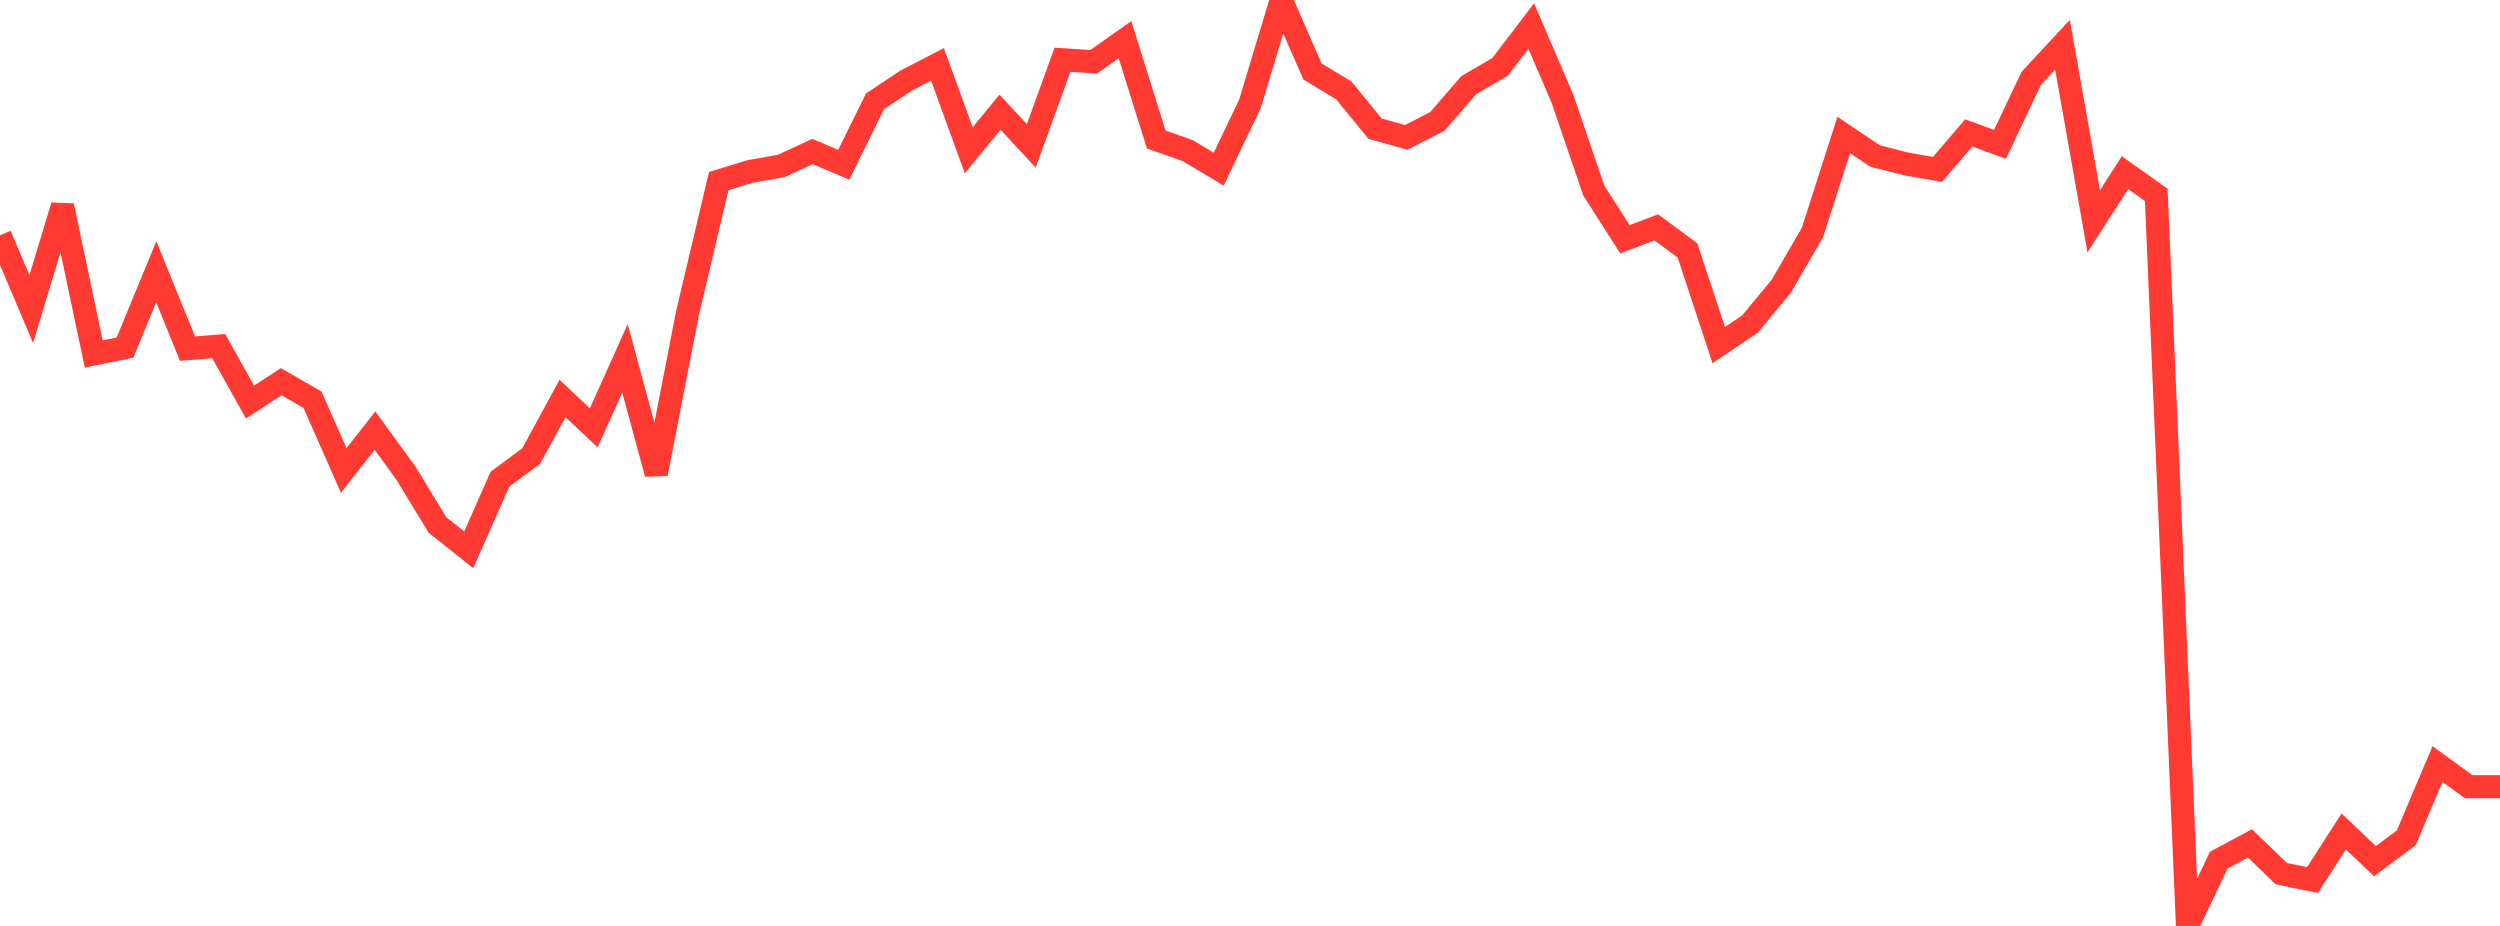<?xml version="1.0" standalone="no"?>
<!DOCTYPE svg PUBLIC "-//W3C//DTD SVG 1.1//EN" "http://www.w3.org/Graphics/SVG/1.1/DTD/svg11.dtd">

<svg width="135" height="50" viewBox="0 0 135 50" preserveAspectRatio="none" 
  xmlns="http://www.w3.org/2000/svg"
  xmlns:xlink="http://www.w3.org/1999/xlink">


<polyline points="0.0, 12.707 1.688, 16.691 3.375, 11.11 5.062, 19.114 6.75, 18.77 8.438, 14.676 10.125, 18.826 11.812, 18.691 13.5, 21.713 15.188, 20.612 16.875, 21.586 18.562, 25.402 20.25, 23.252 21.938, 25.576 23.625, 28.352 25.312, 29.69 27.0, 25.876 28.688, 24.625 30.375, 21.518 32.062, 23.104 33.75, 19.351 35.438, 25.585 37.125, 16.908 38.812, 9.78 40.5, 9.262 42.188, 8.963 43.875, 8.183 45.562, 8.897 47.25, 5.472 48.938, 4.351 50.625, 3.479 52.312, 8.115 54.0, 6.059 55.688, 7.874 57.375, 3.228 59.062, 3.337 60.75, 2.143 62.438, 7.534 64.125, 8.129 65.812, 9.136 67.5, 5.6 69.188, 0.0 70.875, 3.862 72.562, 4.877 74.25, 6.947 75.938, 7.419 77.625, 6.553 79.312, 4.599 81.0, 3.616 82.688, 1.407 84.375, 5.337 86.062, 10.283 87.75, 12.924 89.438, 12.279 91.125, 13.524 92.812, 18.635 94.5, 17.501 96.188, 15.458 97.875, 12.551 99.562, 7.289 101.25, 8.423 102.938, 8.855 104.625, 9.149 106.312, 7.178 108.0, 7.797 109.688, 4.232 111.375, 2.415 113.062, 11.95 114.75, 9.325 116.438, 10.524 118.125, 50.0 119.812, 46.449 121.5, 45.544 123.188, 47.177 124.875, 47.524 126.562, 44.9 128.25, 46.505 129.938, 45.242 131.625, 41.26 133.312, 42.482 135.0, 42.482" fill="none" stroke="#ff3a33" stroke-width="1.25"/>

</svg>